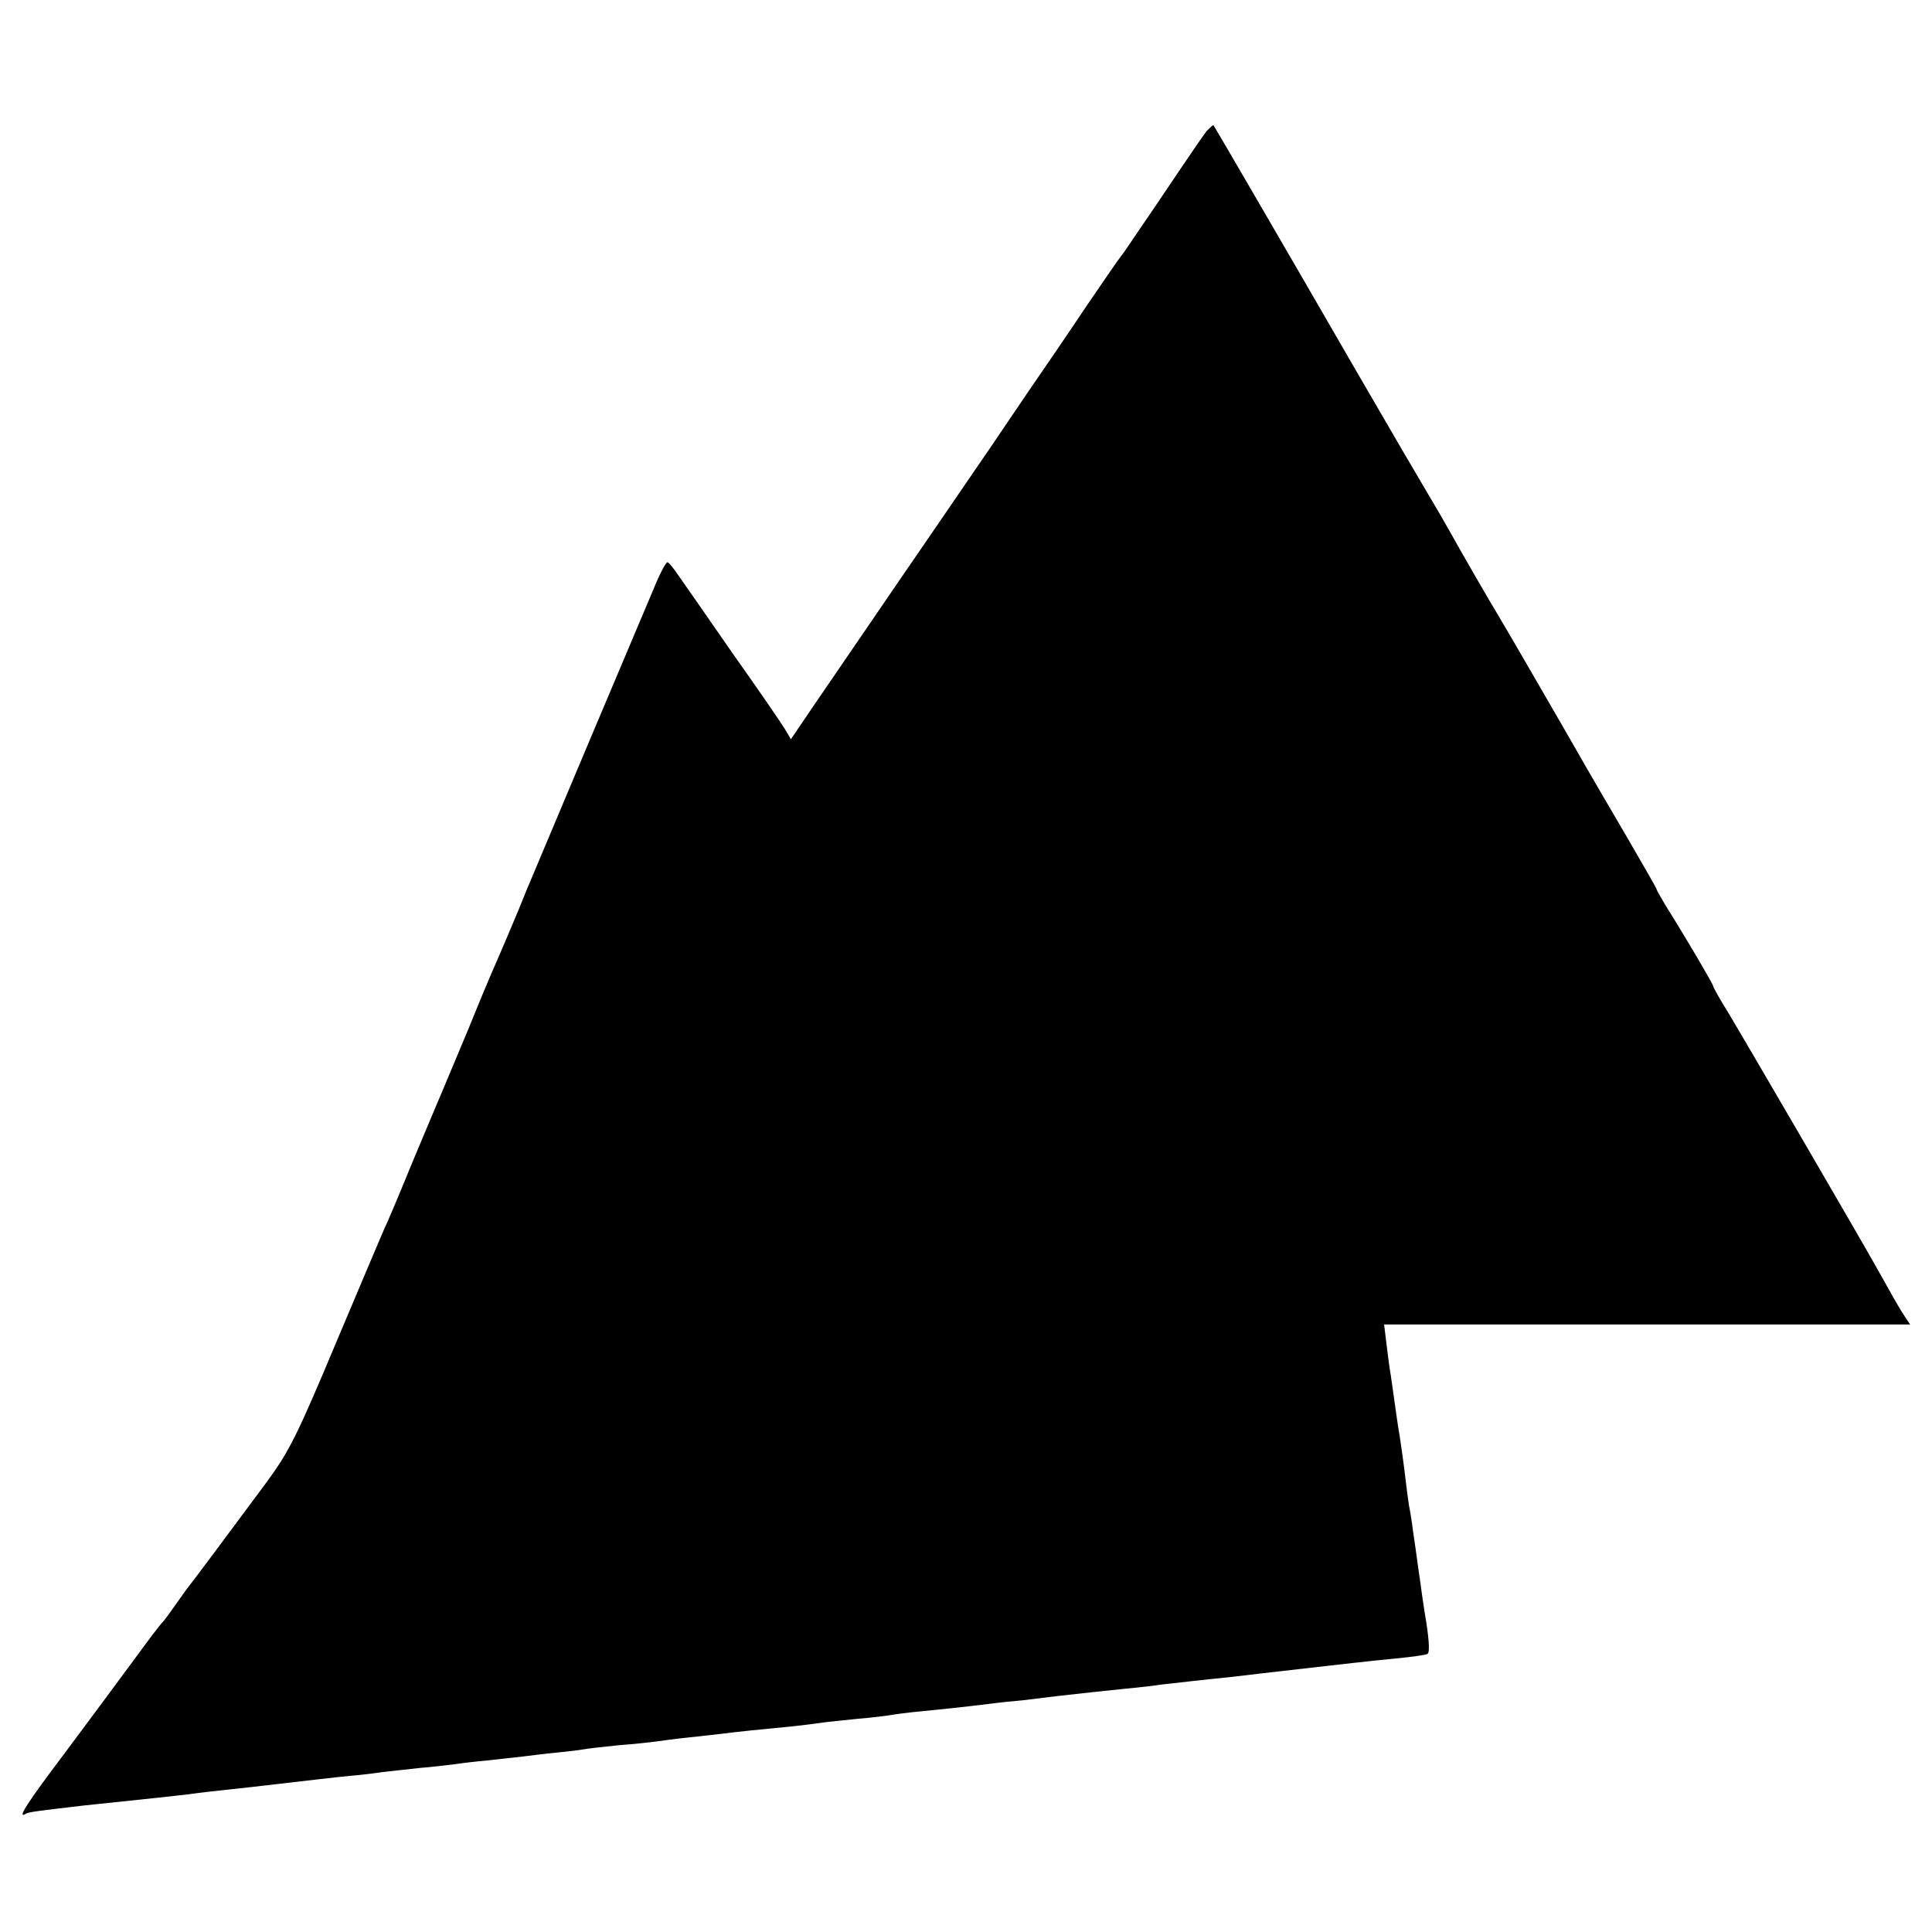 <?xml version="1.0" standalone="no"?>
<!DOCTYPE svg PUBLIC "-//W3C//DTD SVG 20010904//EN"
 "http://www.w3.org/TR/2001/REC-SVG-20010904/DTD/svg10.dtd">
<svg version="1.0" xmlns="http://www.w3.org/2000/svg"
 width="512pt" height="512pt" viewBox="0 0 512 512"
 preserveAspectRatio="xMidYMid meet">
<g transform="translate(0,512) scale(0.1,-0.1)"
fill="#000000" stroke="none">
<path d="M3198 4773 c-8 -10 -43 -61 -78 -113 -35 -52 -82 -122 -105 -155 -22
-33 -42 -62 -45 -65 -3 -3 -43 -61 -90 -130 -46 -69 -115 -170 -153 -225 -37
-55 -85 -125 -105 -155 -21 -30 -82 -120 -137 -200 -55 -80 -138 -201 -185
-270 -47 -69 -112 -164 -145 -212 l-59 -87 -16 27 c-9 15 -70 104 -136 197
-65 94 -130 187 -144 207 -14 21 -28 38 -31 38 -4 0 -17 -24 -29 -52 -46 -108
-323 -765 -345 -818 -19 -49 -70 -168 -95 -225 -5 -11 -32 -76 -60 -145 -29
-69 -58 -138 -65 -155 -7 -16 -43 -102 -80 -190 -36 -88 -70 -169 -76 -180 -5
-11 -62 -146 -127 -300 -104 -248 -125 -291 -187 -375 -74 -100 -199 -268
-213 -285 -4 -5 -18 -26 -32 -45 -13 -19 -27 -37 -30 -40 -4 -3 -38 -48 -76
-100 -38 -52 -120 -162 -181 -244 -101 -134 -129 -177 -105 -163 6 5 34 8 152
22 58 6 132 14 190 20 30 3 71 8 90 10 35 5 72 9 165 19 154 18 241 28 275 31
14 1 48 5 75 9 28 3 73 8 100 11 28 2 66 7 85 9 19 3 62 8 95 11 33 4 74 8 90
10 17 2 55 7 86 10 31 3 65 7 75 9 11 2 53 7 94 11 41 3 86 8 100 10 14 2 50
7 80 10 30 3 71 8 90 10 38 5 105 12 190 20 30 3 66 8 80 10 14 2 56 6 93 10
37 3 77 8 88 10 11 2 48 7 82 10 59 6 92 9 182 20 22 3 60 7 85 9 25 3 65 8
90 11 88 10 126 14 185 20 33 3 76 8 95 11 47 5 103 12 175 19 33 4 71 8 85
10 27 3 96 11 175 20 28 3 64 7 80 9 17 2 64 7 105 11 41 4 79 9 83 12 7 4 4
43 -8 113 -2 14 -7 45 -10 70 -4 25 -8 56 -10 70 -2 14 -6 45 -10 70 -3 25 -8
56 -11 70 -2 14 -6 41 -8 60 -4 37 -16 124 -21 150 -1 8 -6 40 -10 70 -4 30
-9 62 -10 70 -2 9 -6 41 -10 73 l-7 57 697 0 697 0 -16 24 c-15 23 -27 45 -77
134 -53 94 -356 614 -390 670 -22 35 -39 66 -39 69 0 5 -76 134 -127 215 -12
21 -23 39 -23 42 0 2 -37 66 -81 142 -45 77 -92 157 -105 180 -31 55 -222 385
-234 404 -15 24 -100 171 -127 220 -14 25 -40 70 -58 100 -18 30 -100 170
-181 310 -183 317 -385 664 -388 668 -2 1 -9 -6 -18 -15z"/>
</g>
</svg>
